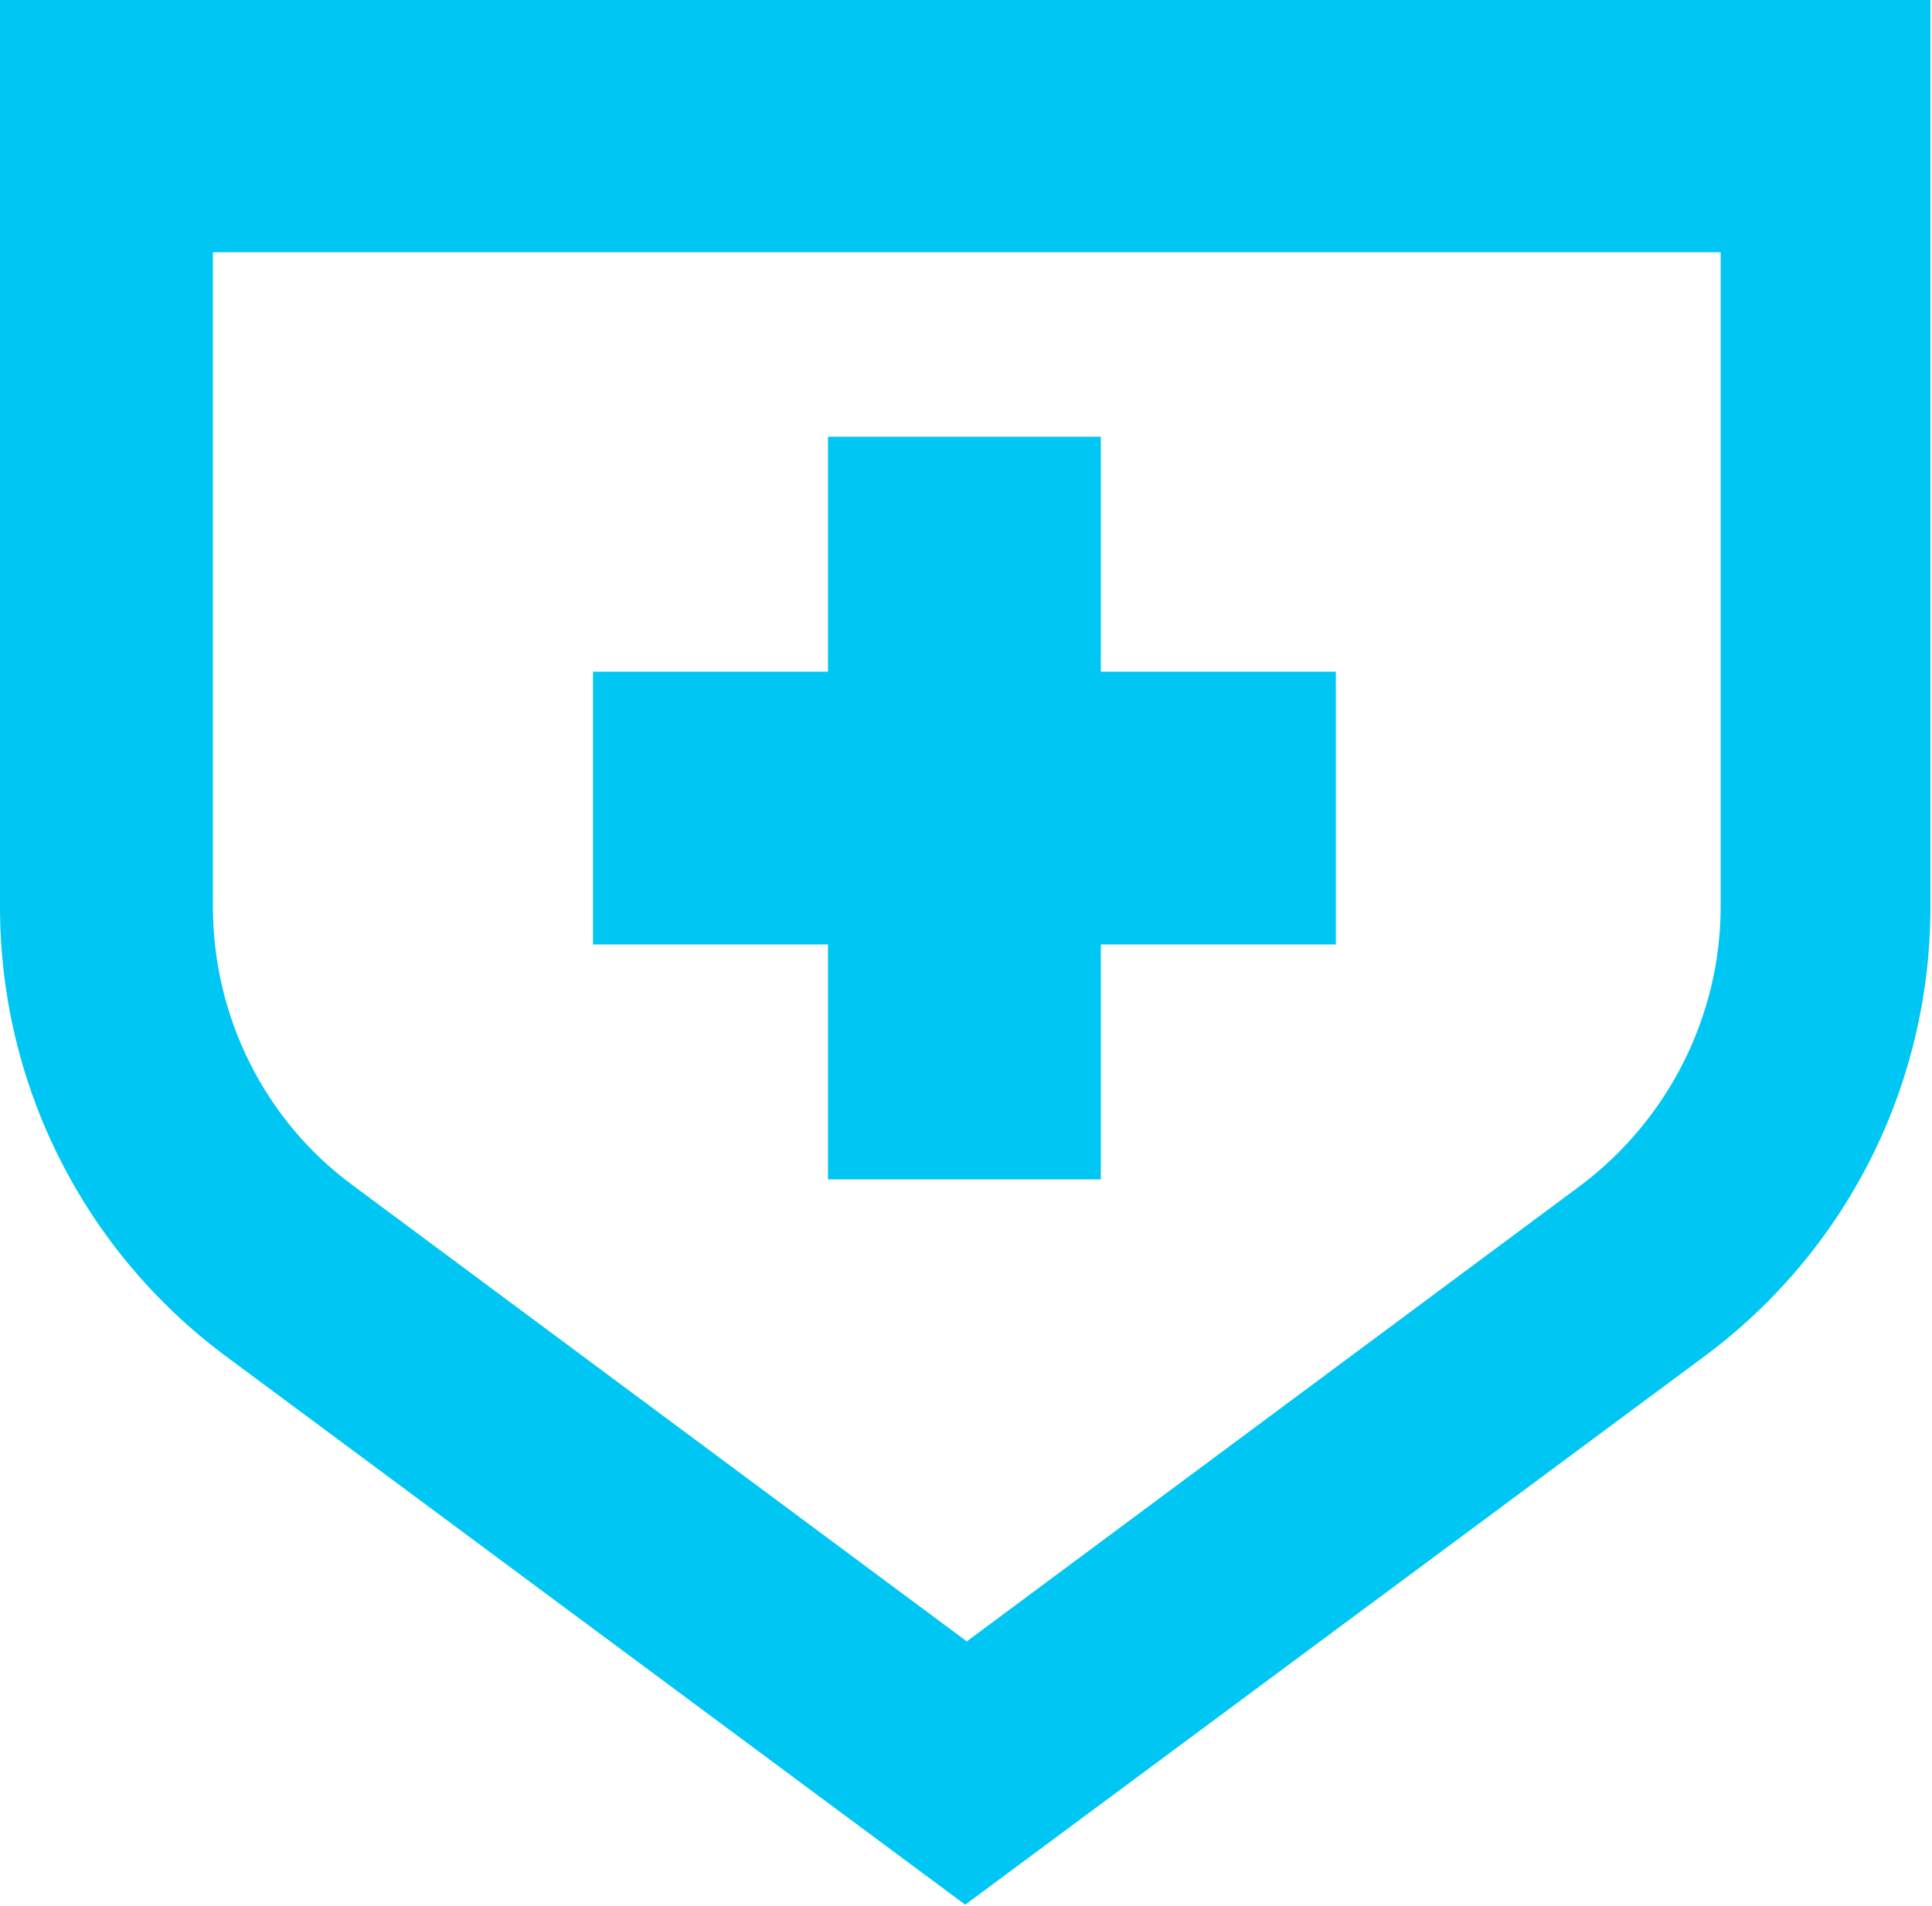 <?xml version="1.0" encoding="UTF-8"?> <svg xmlns="http://www.w3.org/2000/svg" id="Camada_1" data-name="Camada 1" version="1.1" viewBox="0 0 122.5 120.9"><defs><style> .cls-1 { fill: #00c6f4; stroke-width: 0px; } </style></defs><path class="cls-1" d="M122.3,0h0s-122.3,0-122.3,0v16h0v41.5C0,68.8,5.3,79.3,14.3,86l46.9,34.8,46.9-34.8c9-6.7,14.3-17.2,14.3-28.5V0h-.2ZM100.2,75.2l-38.9,28.9-38.9-28.9c-5.6-4.1-8.9-10.7-8.9-17.7V16h95.6v41.5c0,6.9-3.3,13.5-8.9,17.7Z"></path><polygon class="cls-1" points="84.7 42.6 69.8 42.6 69.8 27.7 52.5 27.7 52.5 42.6 37.6 42.6 37.6 59.9 52.5 59.9 52.5 74.8 69.8 74.8 69.8 59.9 84.7 59.9 84.7 42.6"></polygon></svg> 